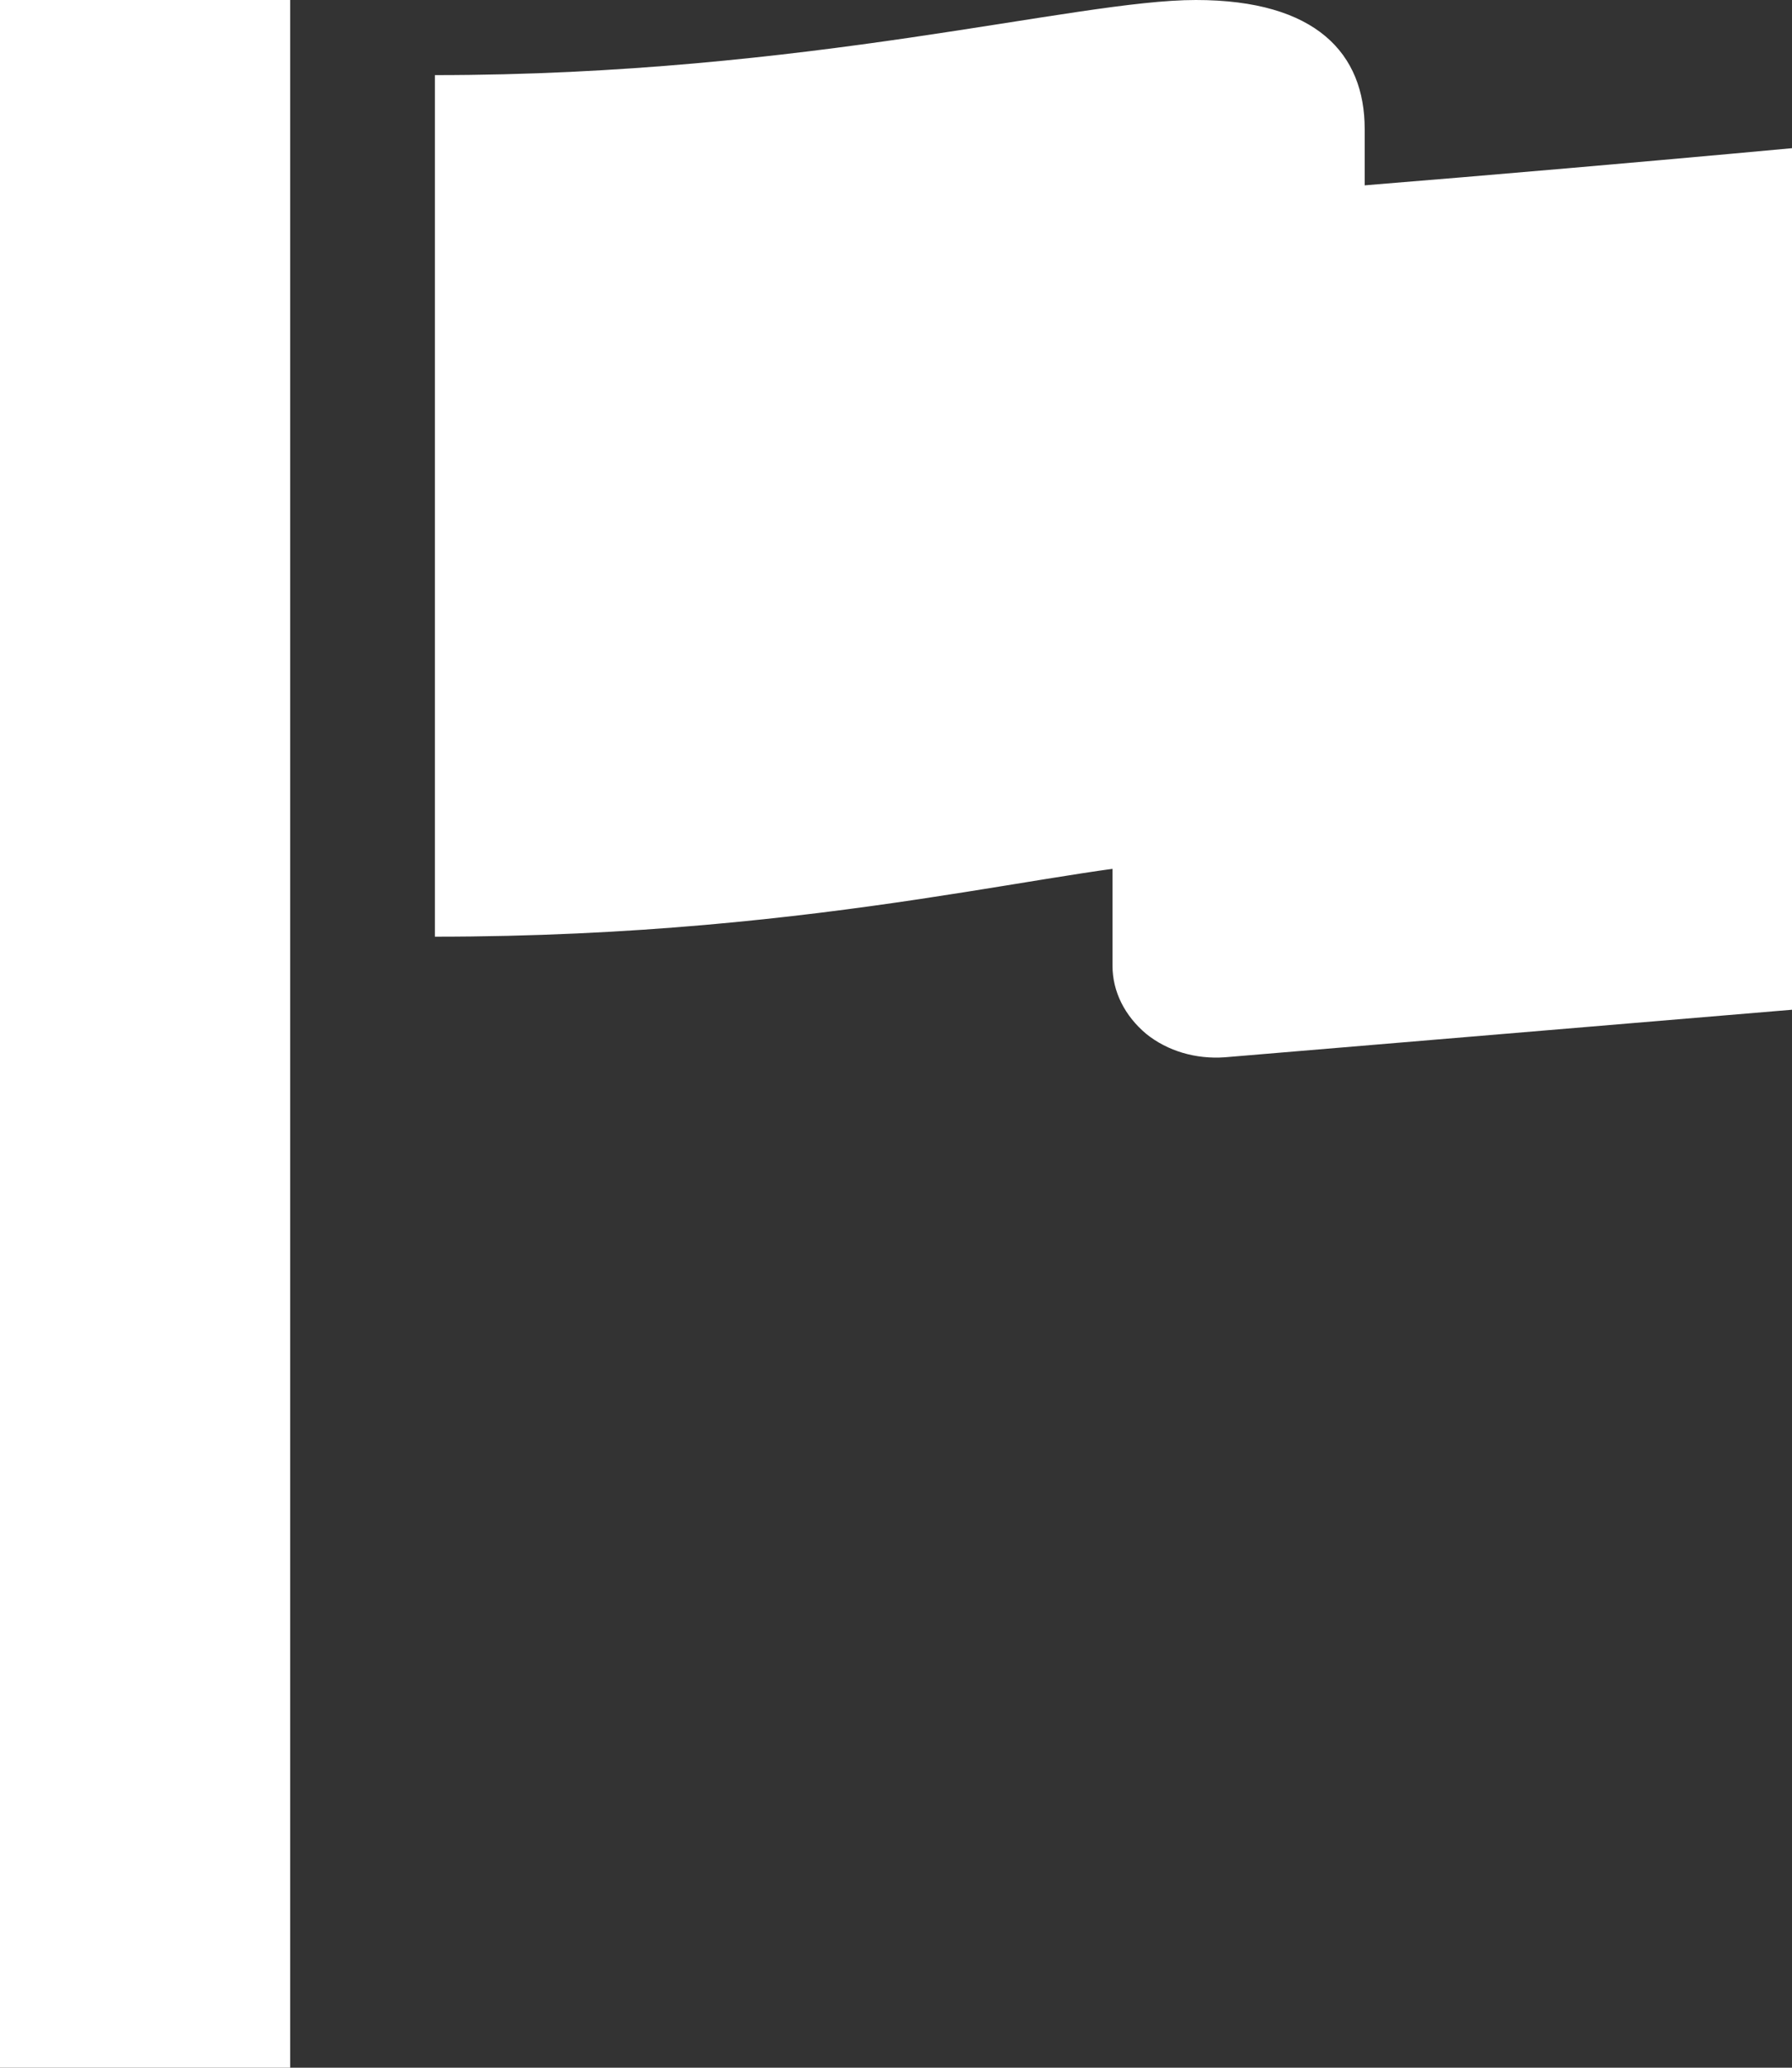<?xml version="1.0" encoding="utf-8"?>
<!-- Generator: Adobe Illustrator 15.0.0, SVG Export Plug-In . SVG Version: 6.00 Build 0)  -->
<!DOCTYPE svg PUBLIC "-//W3C//DTD SVG 1.1//EN" "http://www.w3.org/Graphics/SVG/1.1/DTD/svg11.dtd">
<svg version="1.1" id="_x32_" xmlns="http://www.w3.org/2000/svg" xmlns:xlink="http://www.w3.org/1999/xlink" x="0px" y="0px"
	 width="26px" height="30px" viewBox="243.5 241.5 26 30" enable-background="new 243.5 241.5 26 30" xml:space="preserve">
<rect x="243.5" y="241.5" width="26" height="30" fill="#333333" stroke="none"/>
<g>
	<rect x="243.5" y="241.5" fill="#FFFFFF" width="4.21" height="30"/>
	<path fill="#FFFFFF" d="M259.641,244.47v9.37v1.67c0,0.38,0.18,0.73,0.489,0.99c0.31,0.25,0.72,0.37,1.14,0.34l8.23-0.69v-12.5
		C269.5,243.65,264.151,244.15,259.641,244.47z"/>
	<path fill="#FFFFFF" d="M263.3,243.37c0-1.09-0.7-1.87-2.45-1.87s-5.609,1.09-11.04,1.09v12.5c5.78,0,9.29-1.09,11.04-1.09
		s2.28,0.47,2.45,0.94V243.37z"/>
</g>
</svg>

